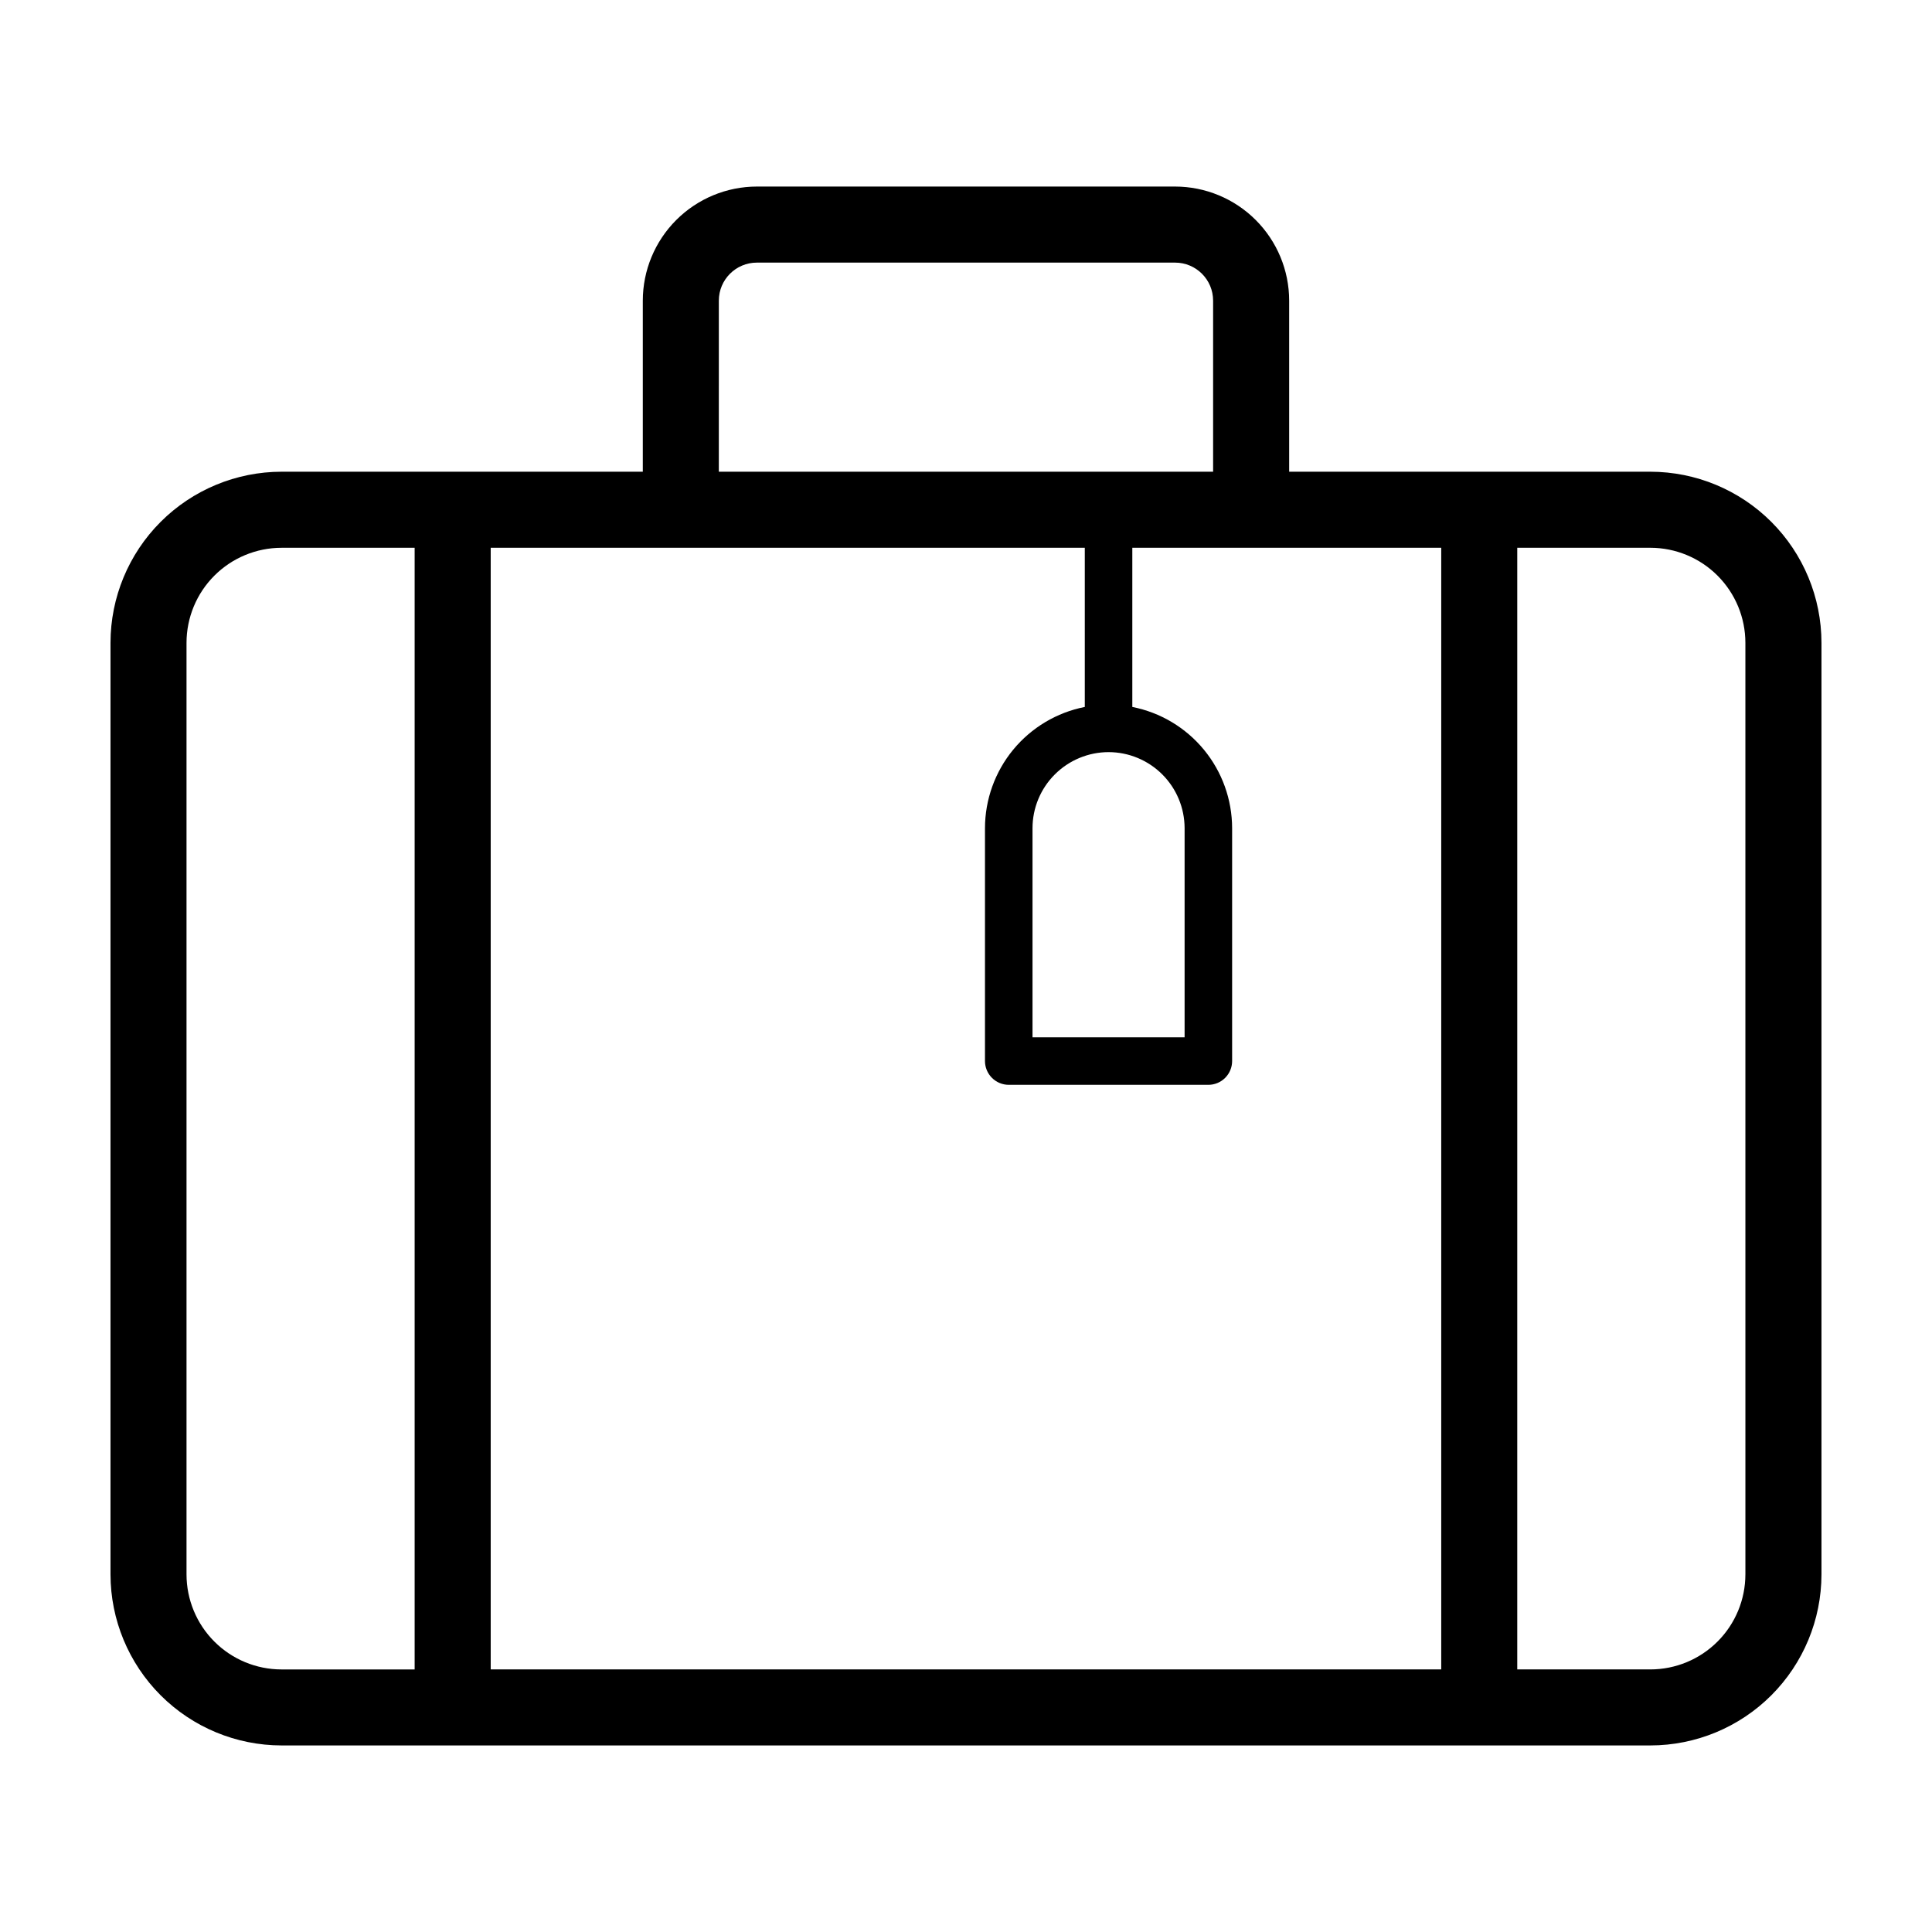 <?xml version="1.0" encoding="UTF-8"?>
<!-- Uploaded to: ICON Repo, www.svgrepo.com, Generator: ICON Repo Mixer Tools -->
<svg fill="#000000" width="800px" height="800px" version="1.1" viewBox="144 144 512 512" xmlns="http://www.w3.org/2000/svg">
 <path d="m581.38 269.01h-95.738v-45.344c-0.008-8.012-3.195-15.695-8.863-21.363-5.664-5.668-13.348-8.855-21.363-8.863h-110.84c-8.012 0.008-15.695 3.195-21.363 8.863-5.668 5.668-8.855 13.352-8.863 21.363v45.344h-95.738c-12.016 0.012-23.539 4.793-32.039 13.293-8.496 8.496-13.277 20.02-13.289 32.039v246.89c0.012 12.02 4.793 23.539 13.289 32.039 8.5 8.496 20.023 13.277 32.039 13.289h362.77c12.02-0.012 23.543-4.793 32.039-13.289 8.496-8.5 13.277-20.023 13.289-32.039v-246.89c-0.012-12.02-4.793-23.543-13.289-32.039-8.496-8.5-20.02-13.277-32.039-13.293zm-143.6 74.312c5.344 0.004 10.465 2.133 14.242 5.91 3.777 3.777 5.902 8.898 5.91 14.242v55.418h-40.305v-55.418c0.004-5.344 2.129-10.465 5.91-14.242 3.777-3.777 8.898-5.906 14.242-5.91zm-6.297-11.973c-7.445 1.465-14.152 5.473-18.977 11.328-4.82 5.859-7.465 13.207-7.477 20.797v61.715c0 1.672 0.664 3.273 1.848 4.453 1.18 1.184 2.781 1.848 4.453 1.848h52.898c1.672 0 3.273-0.664 4.453-1.848 1.18-1.18 1.844-2.781 1.844-4.453v-61.715c-0.012-7.59-2.652-14.938-7.477-20.797-4.824-5.856-11.527-9.863-18.973-11.328v-42.188h81.867v297.25h-251.9v-297.25h157.44zm-96.984-107.68c0.004-5.562 4.512-10.07 10.074-10.074h110.84c5.562 0.004 10.07 4.512 10.074 10.074v45.344h-130.99zm-141.07 337.57v-246.89c0.008-6.676 2.66-13.078 7.383-17.797 4.719-4.719 11.117-7.375 17.793-7.383h35.281v297.25h-35.281c-6.676-0.004-13.074-2.66-17.793-7.379-4.723-4.723-7.375-11.121-7.383-17.797zm413.12 0h-0.004c-0.004 6.676-2.66 13.074-7.379 17.793-4.719 4.723-11.121 7.375-17.797 7.383h-35.281v-297.25h35.281c6.676 0.008 13.078 2.664 17.797 7.383 4.719 4.723 7.375 11.121 7.379 17.797z"/>
</svg>